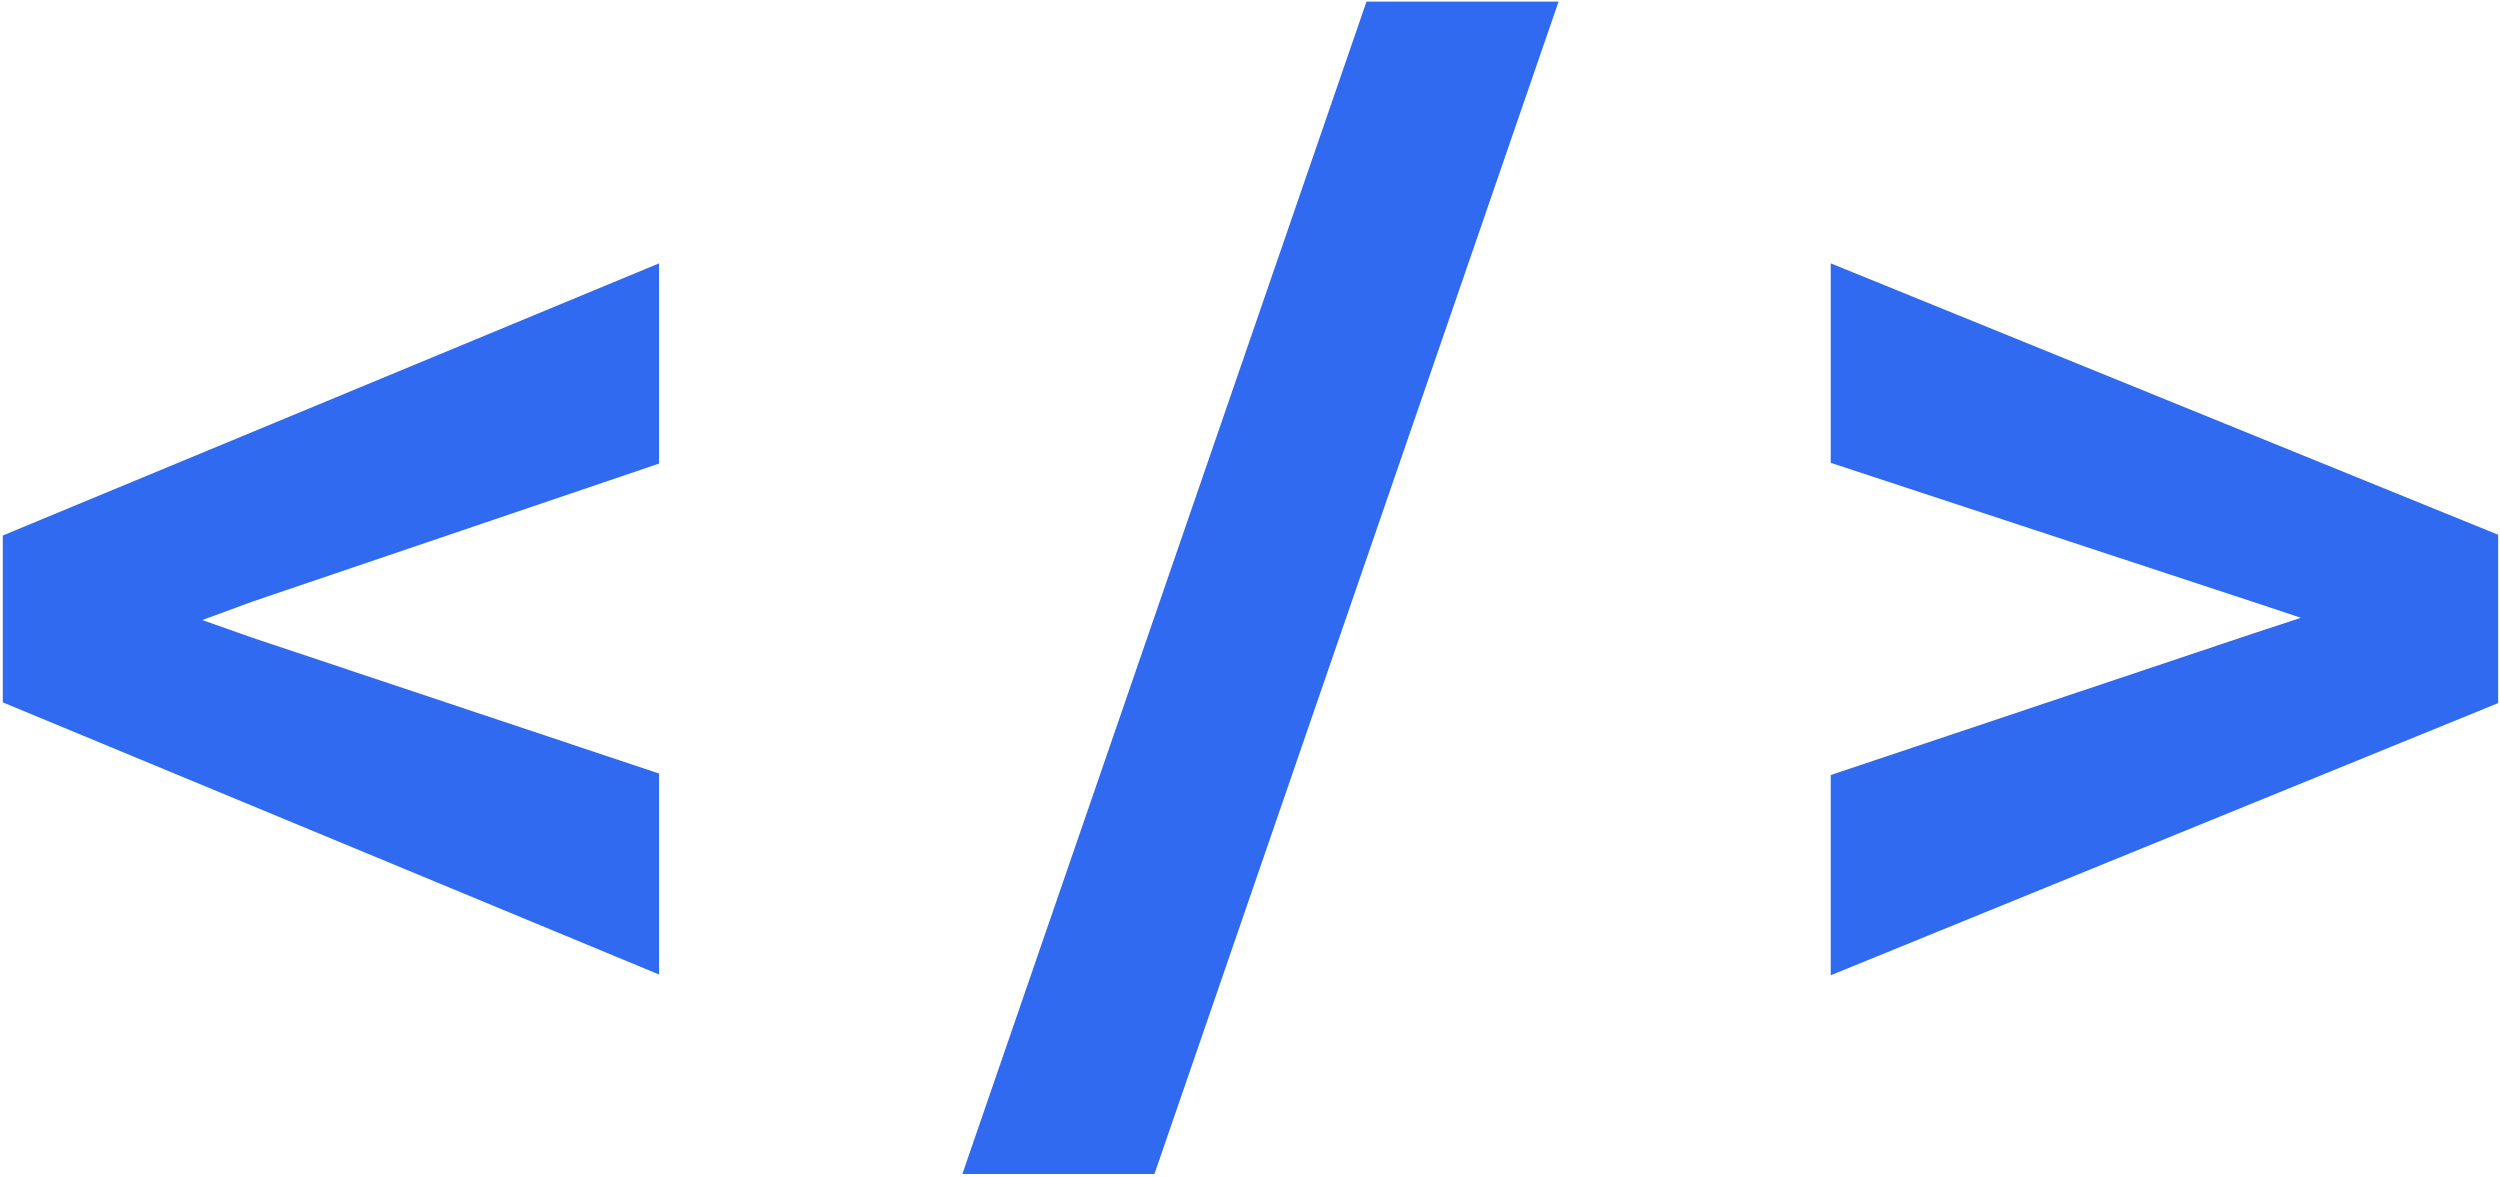 <svg xmlns="http://www.w3.org/2000/svg" width="465" height="219" viewBox="0 0 465 219" fill="none"><path d="M122.586 181.259L0.517 130.638V99.603L122.586 48.983V86.224L47 111.879L37.621 115.328L47 118.638L122.586 143.879V181.259ZM214.724 218.362H179L254.172 0.293H289.897L214.724 218.362ZM340.517 181.397V144.155L419.552 117.672L427.966 114.914L419.69 112.155L340.517 86.086V48.983L464.655 99.466V130.776L340.517 181.397Z" fill="#306AF1"></path></svg>